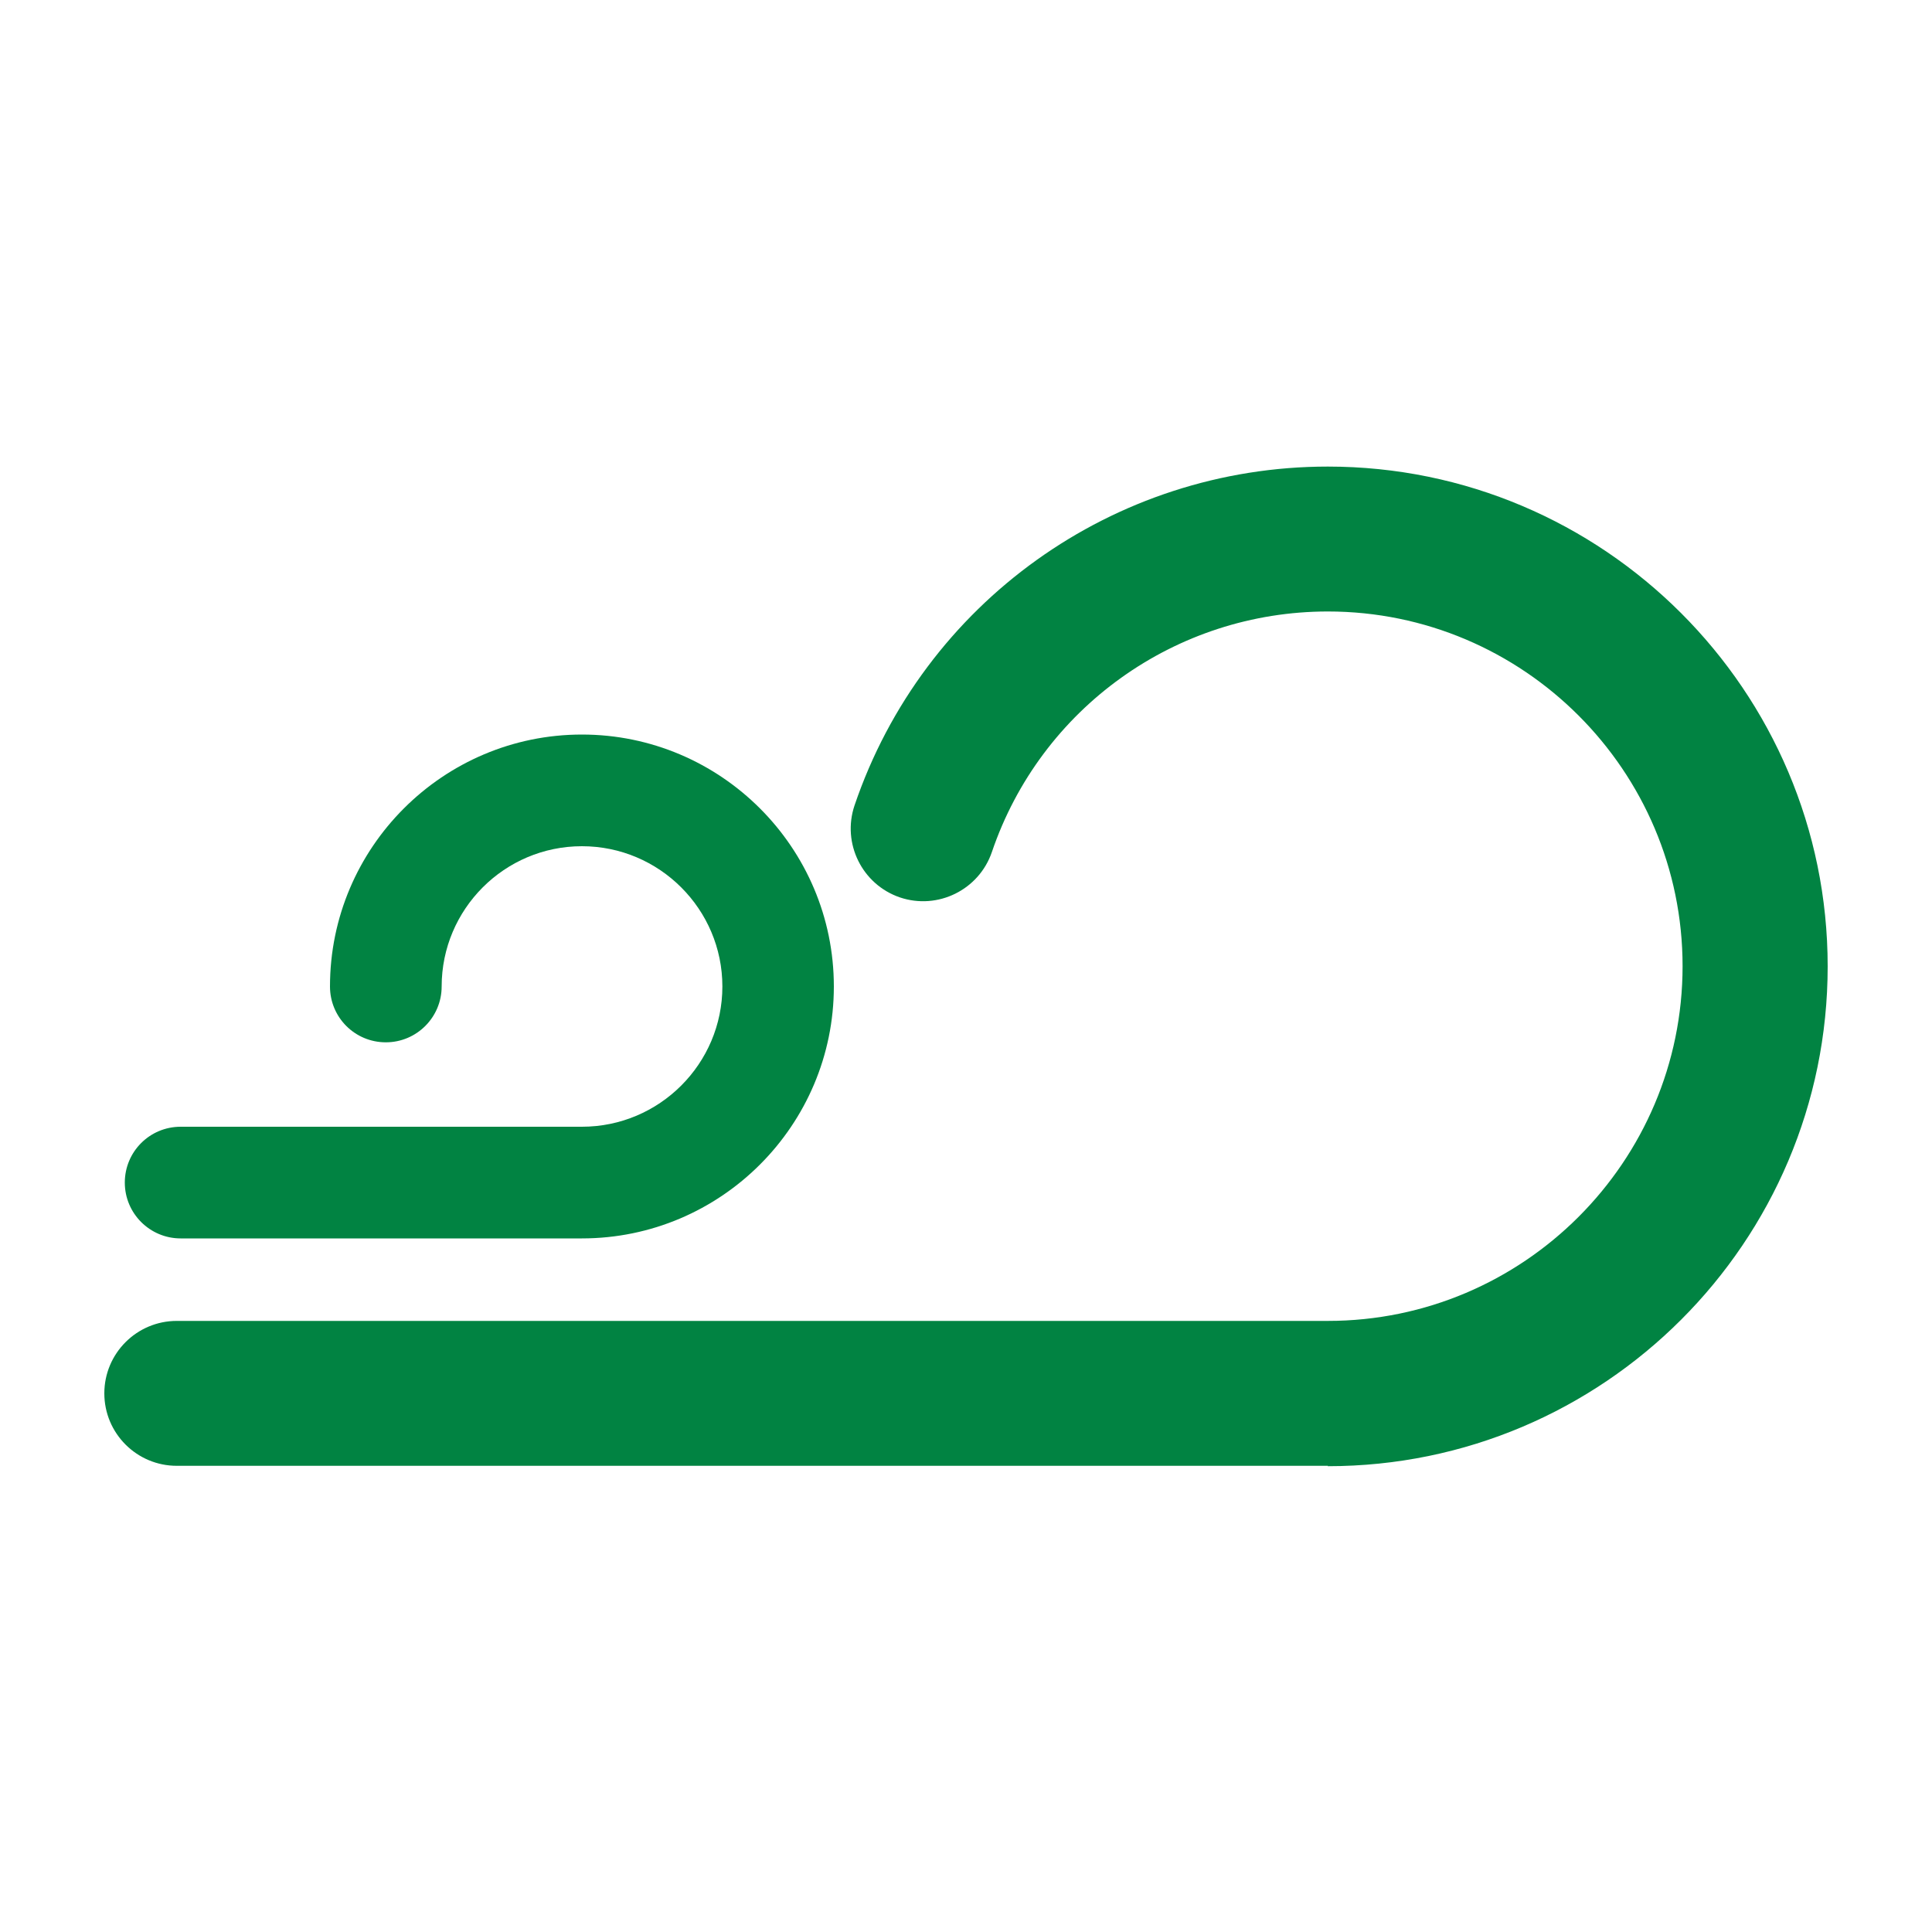 <svg viewBox="0 0 100 100" xmlns="http://www.w3.org/2000/svg" id="icons">
  <defs>
    <style>
      .cls-1 {
        fill: #018342;
      }
    </style>
  </defs>
  <path d="M68.73,75.87H9.15c-2.07,0-3.75-1.68-3.75-3.75s1.68-3.75,3.75-3.75h59.58c10.12,0,18.36-8.24,18.36-18.36s-8.24-18.36-18.36-18.36c-7.87,0-14.86,5-17.39,12.45-.67,1.96-2.8,3.01-4.76,2.35-1.96-.67-3.01-2.8-2.35-4.76,3.56-10.49,13.41-17.54,24.5-17.54,14.26,0,25.87,11.6,25.87,25.87s-11.6,25.87-25.87,25.87Z" class="cls-1"></path>
  <path d="M30.11,64.1H9.35c-1.59,0-2.89-1.29-2.89-2.89s1.29-2.89,2.89-2.89h20.77c4.01,0,7.27-3.26,7.27-7.26s-3.26-7.26-7.27-7.26-7.26,3.26-7.26,7.26c0,1.59-1.29,2.89-2.89,2.89s-2.89-1.29-2.89-2.89c0-7.19,5.85-13.04,13.04-13.04s13.04,5.85,13.04,13.04-5.85,13.04-13.04,13.04Z" class="cls-1"></path>
</svg>